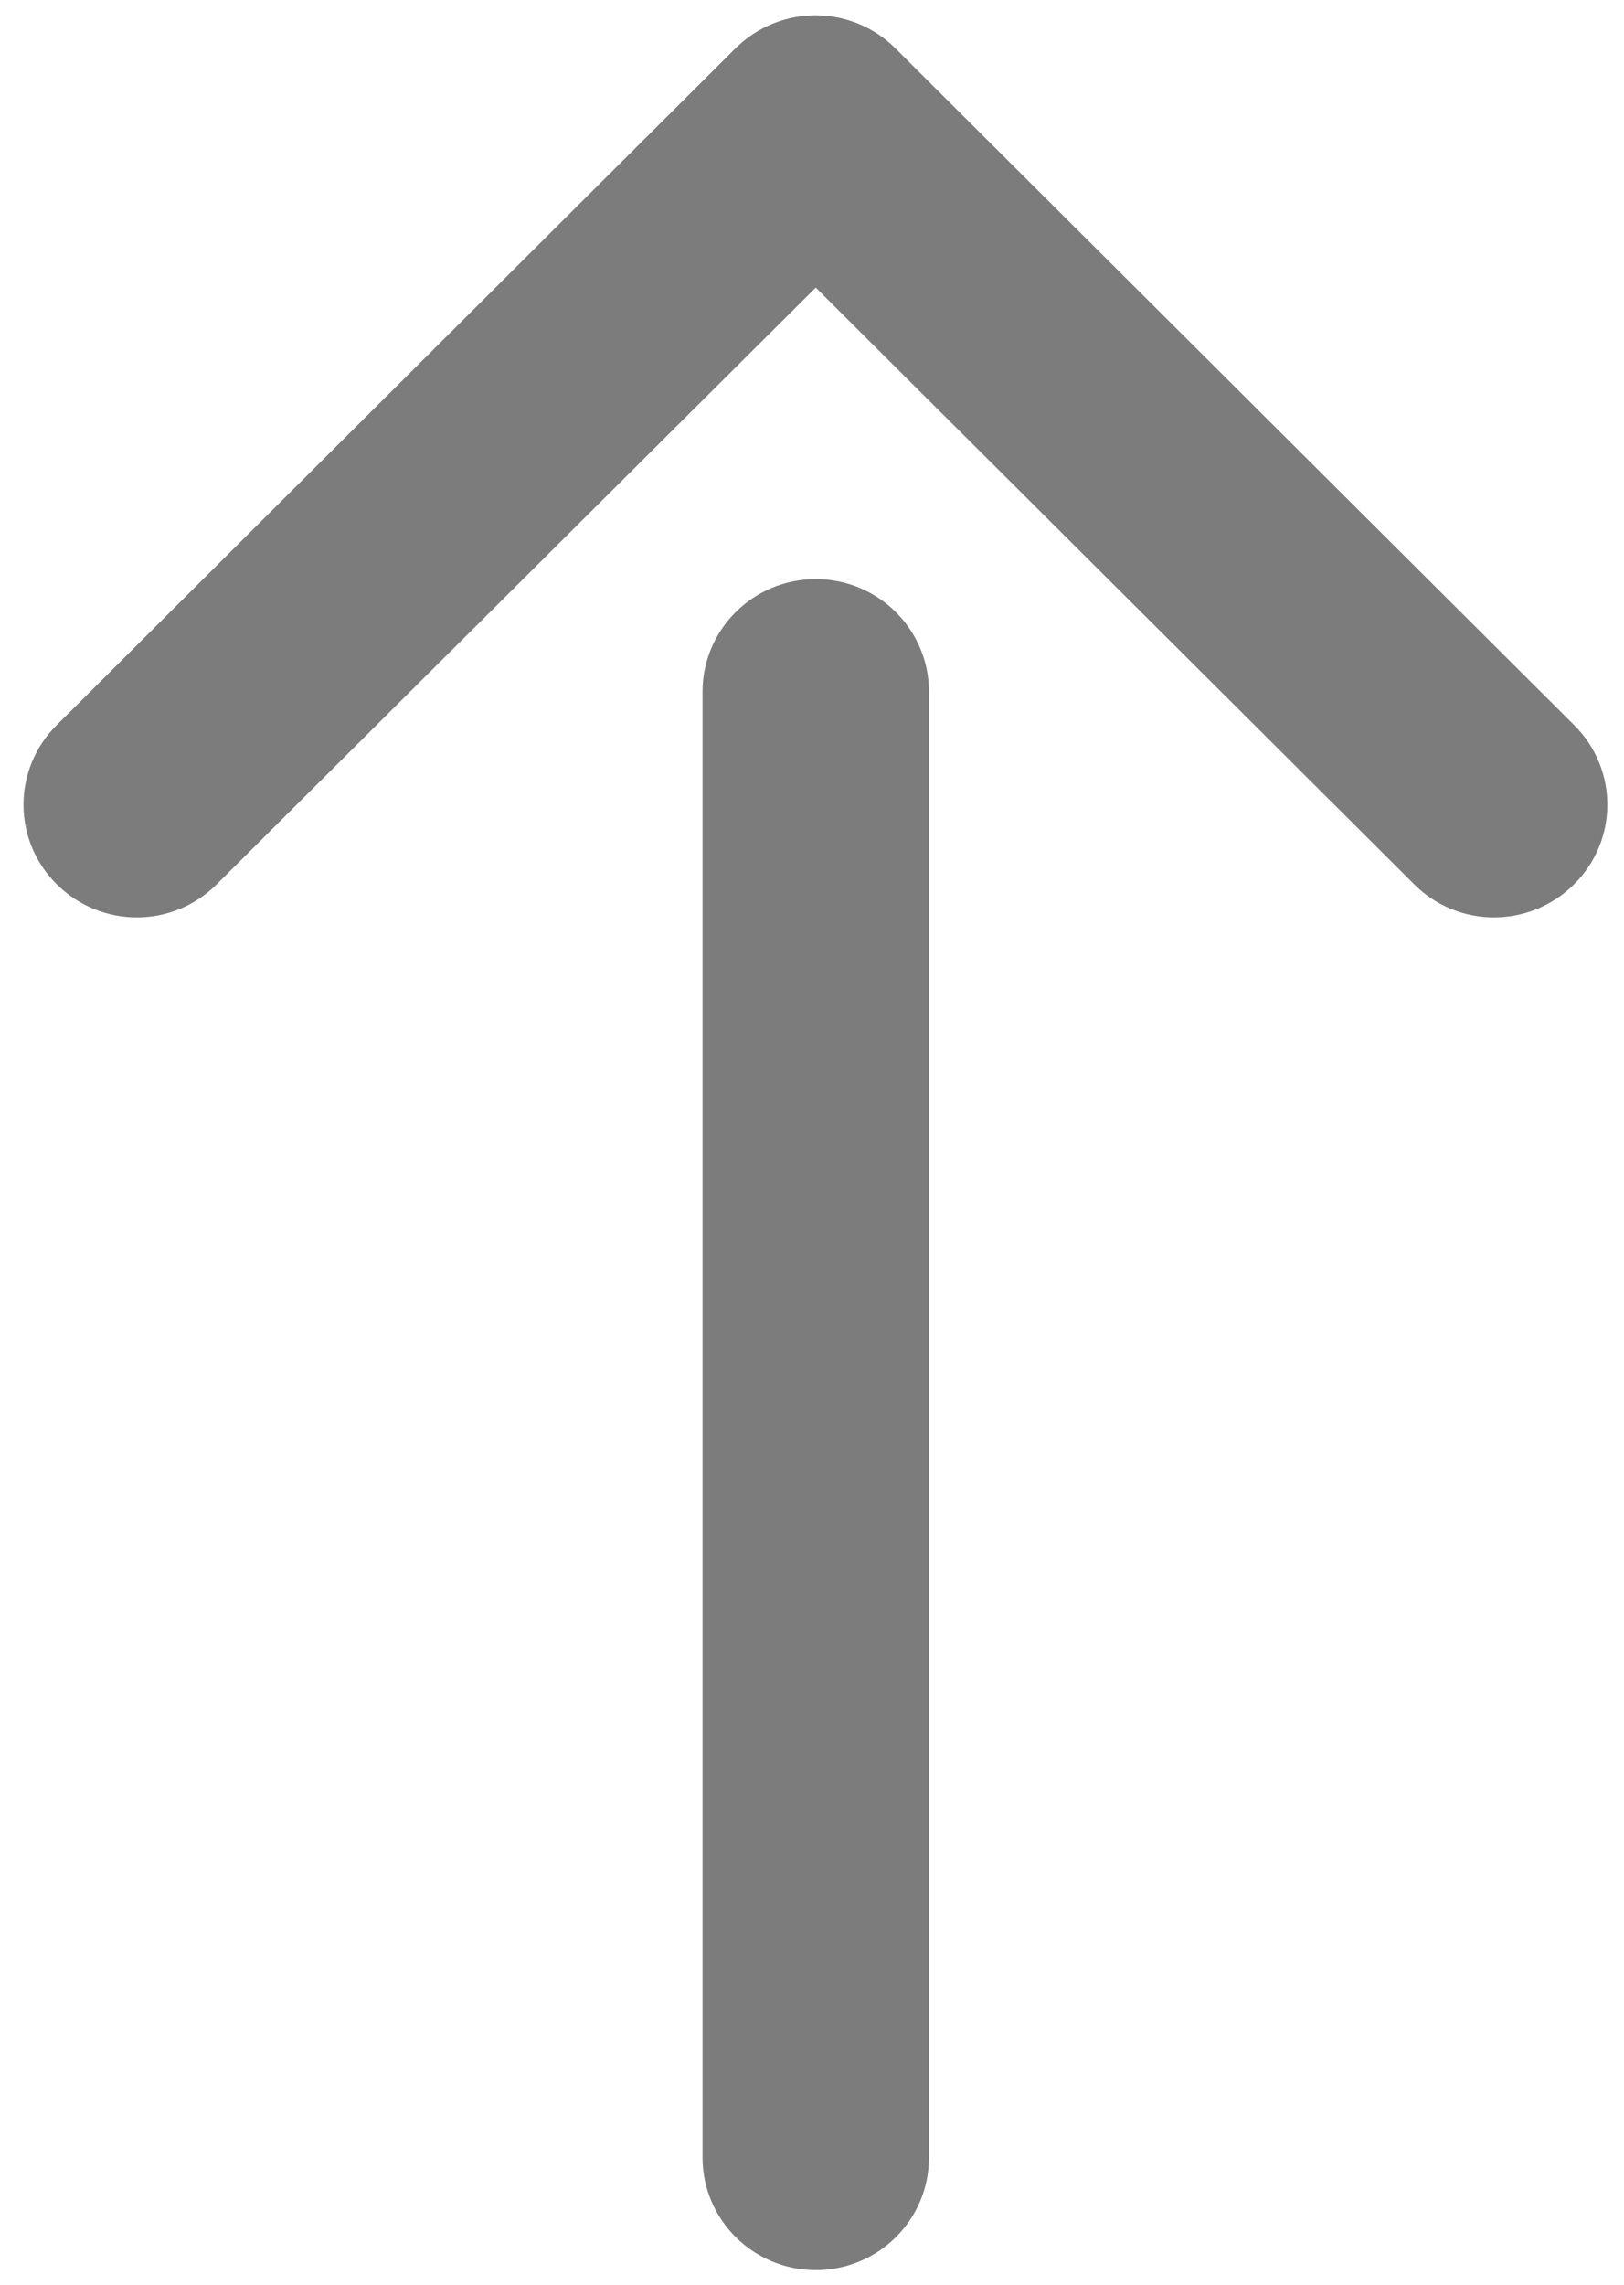 <?xml version="1.0" encoding="utf-8"?>
<!-- Generator: Adobe Illustrator 26.1.0, SVG Export Plug-In . SVG Version: 6.00 Build 0)  -->
<svg version="1.1" id="Capa_1" xmlns="http://www.w3.org/2000/svg" xmlns:xlink="http://www.w3.org/1999/xlink" x="0px" y="0px"
	 viewBox="0 0 497.7 700" style="enable-background:new 0 0 497.7 700;" xml:space="preserve">
<style type="text/css">
	.st0{fill-rule:evenodd;clip-rule:evenodd;fill:#7C7C7C;}
</style>
<g>
	<path class="st0" d="M17.4,270.9c-13.6-13.5-13.6-35.3,0-48.8l208-207.3c6.8-6.7,15.6-10.1,24.5-10.1s17.8,3.4,24.5,10.1l208,207.3
		c13.6,13.5,13.6,35.3,0,48.8c-13.6,13.5-35.5,13.5-49,0L250,88.1L66.4,270.9C52.9,284.4,31,284.4,17.4,270.9L17.4,270.9z
		 M250,177.4c19.2,0,34.7,15.5,34.7,34.5v449c0,19.1-15.5,34.5-34.7,34.5s-34.7-15.5-34.7-34.5v-449
		C215.3,192.9,230.8,177.4,250,177.4L250,177.4z"/>
</g>
</svg>
